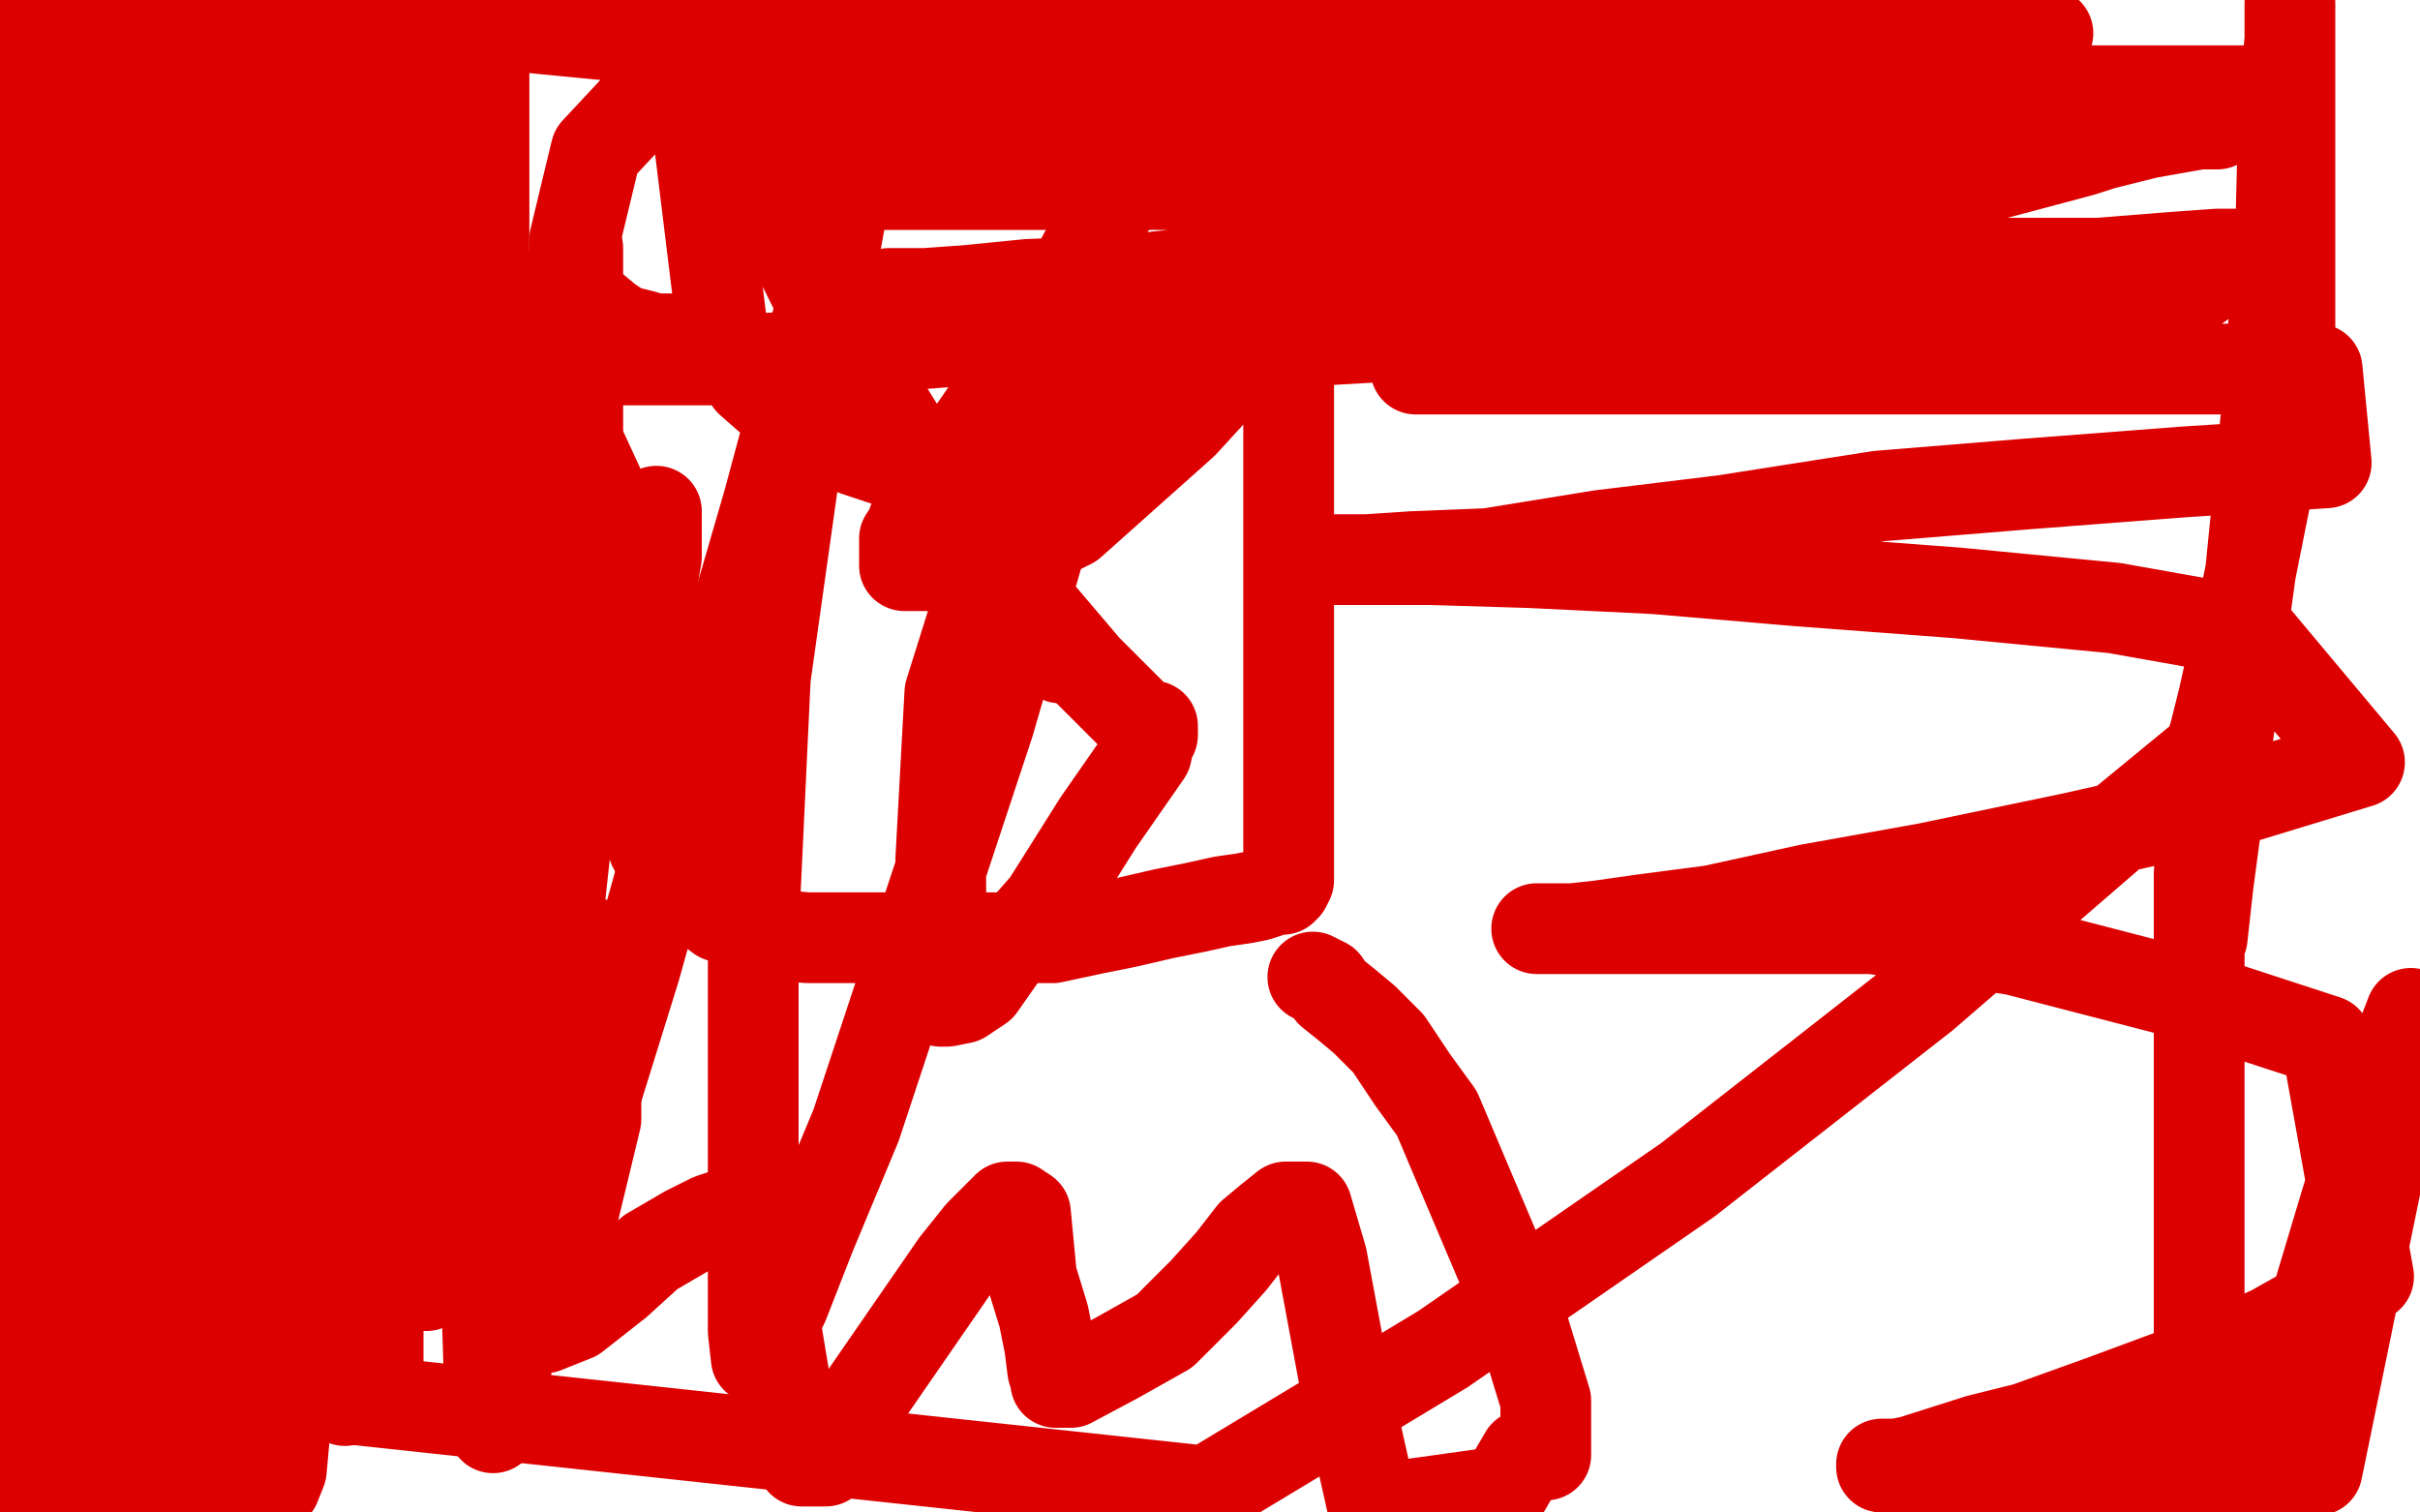 <?xml version="1.0" standalone="no"?>
<!DOCTYPE svg PUBLIC "-//W3C//DTD SVG 1.1//EN"
"http://www.w3.org/Graphics/SVG/1.1/DTD/svg11.dtd">

<svg width="800" height="500" version="1.1" xmlns="http://www.w3.org/2000/svg" xmlns:xlink="http://www.w3.org/1999/xlink" style="stroke-antialiasing: false"><desc>This SVG has been created on https://colorillo.com/</desc><rect x='0' y='0' width='800' height='500' style='fill: rgb(255,255,255); stroke-width:0' /><polyline points="217,169 217,172 217,172 217,184 217,184 215,196 215,196 214,211 214,211 214,225 214,225 214,238 214,238 214,250 214,270 216,280 223,288 230,297 238,303 247,306 256,309 267,310 292,310 304,310 314,310 320,310 326,310 329,310 331,310 332,310 333,310 336,310 348,310 362,307 372,305 385,302 395,300 404,298 411,297 416,296 419,295 422,294 424,294 425,293 426,291 426,289 426,287 426,285 426,282 426,270 426,258 426,243 426,221 426,207 426,195 426,182 426,165 426,146 426,134 426,126 423,119 423,116 422,114 421,113 421,112 420,112 418,112 413,112 402,112 388,112 368,112 343,112 313,113 287,115 262,118 242,119 225,119 213,119 204,119 198,119 195,119 192,119 191,119 190,119 189,119 188,119 187,119 187,120 187,121 187,124 187,128 188,137 192,148 198,161 204,177 208,189 213,199 216,205 218,208" style="fill: none; stroke: #dc0000; stroke-width: 30; stroke-linejoin: round; stroke-linecap: round; stroke-antialiasing: false; stroke-antialias: 0; opacity: 1.0"/>
<polyline points="197,312 197,323 197,323 197,345 197,345 197,370 197,370 190,399 190,399 185,416 185,416 182,427 182,427 180,434 179,438 179,439 180,439 190,435 204,424 215,414 227,407 235,403 241,401 249,401 253,416 257,442 262,472 263,480 265,483 267,483 273,483 287,460 316,418 324,408 330,402 333,399 336,399 339,401 341,422 345,435 347,445 348,453 349,456 349,457 354,457 369,449 385,440 398,427 407,417 414,408 420,403 425,399 428,399 432,399 437,416 445,459 454,499 497,493 504,481 506,480 508,480 509,480 510,480 511,481 511,478 511,463 500,427 486,394 475,368 467,357 459,345 451,337 445,332 440,328 438,325 436,324 434,323" style="fill: none; stroke: #dc0000; stroke-width: 30; stroke-linejoin: round; stroke-linecap: round; stroke-antialiasing: false; stroke-antialias: 0; opacity: 1.0"/>
<polyline points="221,112 216,112 216,112 213,111 213,111 209,110 209,110 207,110 207,110 204,108 201,106 195,101 193,100 191,98 191,97 190,96 190,91 190,79 197,50 211,35 228,21 240,119" style="fill: none; stroke: #dc0000; stroke-width: 30; stroke-linejoin: round; stroke-linecap: round; stroke-antialiasing: false; stroke-antialias: 0; opacity: 1.0"/>
<polyline points="248,126 256,133 256,133 266,140 266,140 275,145 275,145 283,149 283,149 292,152 301,154 313,154 326,154 341,154 360,151 387,134 414,115 439,95 455,80 465,70 471,61 475,54 475,39 475,26 472,19 461,12 449,10 439,10 427,10 416,10 406,16 397,24 391,29 388,32 384,36 379,46 373,57 359,83 352,96 343,109 335,121 329,132 320,145 312,158 306,166 302,172 301,175 299,178 299,183 299,187 310,187 326,187 354,173 391,140 424,104 455,63 474,36 488,14 369,25 228,10 250,57 273,103 298,143 322,176 342,201 359,221 372,234 381,243 381,241 381,240 379,249 363,272 346,299 331,316 324,326 318,330 313,331 311,331 311,322 311,284 314,229 330,178 343,142 352,119 356,111 356,113 351,156 327,239 283,372 268,408 259,431 250,449 249,440 249,392 249,309 253,224 263,153 278,71 280,56 275,88 254,166 229,252 210,320 187,394 182,406 179,406 178,396 178,296 178,229 178,172 183,128 190,84 191,82 191,88 191,146 191,243 182,325 176,385 170,425 168,448 166,461 164,469 163,472 162,464 160,402 160,297 160,189 160,20 160,29 160,81 160,156 153,238 147,307 145,361 143,394 142,414 141,425 140,425 140,419 140,371 140,293 140,190 140,109 140,50 140,12 137,72 133,172 126,273 122,346 120,401 118,434 117,451 115,462 114,463 111,461 109,427 105,362 103,288 103,215 103,148 103,99 103,67 103,50 103,42 103,68 103,143 105,230 109,306 115,367 118,405 123,432 124,445 125,453 125,456 125,426 125,353 125,261 129,166 139,53 145,10 146,2 146,0 146,7 146,59 146,153 141,253 132,333 129,388 125,421 119,451 117,451 115,448 113,406 113,333 113,239 113,152 114,52 117,26 118,14 118,8 118,58 118,147 113,250 107,329 105,383 103,419 100,439 98,450 97,448 97,402 97,316 97,216 97,141 97,87 97,51 98,31 99,19 100,12 100,22 100,90 100,206 100,306 100,376 96,426 96,455 94,475 93,486 91,491 90,491 89,473 87,405 87,313 87,216 87,140 88,86 92,55 94,34 96,24 96,19 96,56 96,142 91,234 83,311 79,361 75,397 73,415 72,425 71,427 70,424 69,387 69,306 69,209 69,136 69,85 69,47 69,30 69,20 69,14 69,36 69,114 64,214 60,309 58,380 56,426 54,457 53,476 51,487 49,491 47,490 44,447 44,358 44,258 44,175 44,115 44,55 44,43 44,36 44,72 44,155 44,333 39,394 36,432 33,453 31,465 29,472 28,472 28,355 30,247 47,161 62,97 71,57 78,35 79,25 79,63 79,152 67,255 56,340 50,401 47,440 43,478 41,488 40,492 39,492 39,484 39,432 39,335 39,225 47,143 53,87 58,48 60,28 61,19 62,16 62,50 62,117 62,190 57,250 54,292 51,318 49,330 48,338 47,340 47,336 47,303 47,249 48,197 52,164 55,143 55,131 55,122 55,117 55,113 55,112 55,83 55,19 55,5 50,71 48,131 47,177 47,223 47,240 47,221 47,175 47,126 47,85 47,42 47,31 47,23 47,24 47,50 47,167 47,186 47,197 47,205 47,207 47,199" style="fill: none; stroke: #dc0000; stroke-width: 30; stroke-linejoin: round; stroke-linecap: round; stroke-antialiasing: false; stroke-antialias: 0; opacity: 1.0"/>
<polyline points="47,26 47,25 47,35 47,69 47,112 47,153 47,185 47,204" style="fill: none; stroke: #dc0000; stroke-width: 30; stroke-linejoin: round; stroke-linecap: round; stroke-antialiasing: false; stroke-antialias: 0; opacity: 1.0"/>
<polyline points="47,199 47,165 47,119 47,78 47,54 47,39 47,30 47,26" style="fill: none; stroke: #dc0000; stroke-width: 30; stroke-linejoin: round; stroke-linecap: round; stroke-antialiasing: false; stroke-antialias: 0; opacity: 1.0"/>
<polyline points="47,204 47,216 46,223 46,226 45,226 44,210 42,169 38,119 35,83 33,60 31,47 29,39 28,32 28,30 27,34 27,68 25,117 25,163 23,191 23,207 23,217 23,221 23,222 22,222 21,213 20,175 20,24 20,39 15,117 13,185 9,232 8,260 8,276 8,288 8,295 7,300 6,300 5,280 5,229 5,172 5,59 5,18 5,27 5,76 3,117 3,160 3,193 3,223 3,240 3,250 3,258 3,264 3,266 3,257 3,221 3,248 3,305 3,369 3,440 28,485 28,428 29,382 31,343 31,316 32,294 32,282 32,272 32,267 32,264 32,263 32,262 32,263 32,285 32,331 32,393 32,458 32,469 32,436 32,417 33,405 33,398 33,396 33,395 33,396 33,408 29,426 24,442 20,456 17,465 15,472 13,478 12,480 12,483 11,488 11,492 5,495 5,486 6,475 9,466 11,462 12,457 14,454 15,453 16,451 17,451 18,451 18,453 18,466 18,482 18,498 39,480 53,434 67,400 76,380 81,368 85,362 87,361 87,362 87,378 87,402 87,421 87,435 87,443 87,449 87,456 87,463 87,468 87,472 87,475 87,478 87,479 87,480 87,481 86,485 83,489 81,492 78,493 76,494 73,494 70,494 68,494 66,494 65,494 68,494 70,493 71,490 72,485 72,480 72,472 72,464 72,457 71,454 69,451 68,448 67,446 66,445 66,444 65,443 65,442 65,438 65,432 65,425 65,417 65,411 65,407 65,398 65,371 65,338 65,300 65,262 65,224 65,162 65,100 65,43 39,36 32,61 28,74 25,83 23,87 23,79 23,53 28,19 26,28 16,56 10,71 6,80 3,85 2,86 1,80 1,6 13,0 15,0 17,0 20,0 23,0 26,0 132,1 122,7 115,11 108,13 102,16 99,16 92,16 90,16 87,16 84,16 83,16 82,16 80,16 78,16 77,16 76,16 75,16 74,16 73,16 72,16 70,16 67,16 64,16 61,16 58,16 56,16 53,16 50,16 47,16 44,16 41,16 38,16 34,16 32,16 30,16 29,16 28,13 27,13 26,13 22,13 17,13 11,13 3,13 285,1 266,5 246,7 224,7 203,7 186,7 173,7 161,7 150,7 141,8 133,8 127,8 122,8 127,8 147,9 174,9 205,12 233,12 247,13 259,13 268,13 295,13 327,13 365,13 406,13 447,11 488,11 526,11 564,11 594,11 618,11 637,11 651,11 660,11 667,11 672,11 674,11 676,11 677,11 674,11 662,11 645,16 621,20 597,24 569,28 536,28 458,28 420,28 384,28 352,28 324,28 297,28 277,29 257,32 242,32 230,33 221,33 216,33 212,33 213,33 224,33 244,33 274,33 315,33 361,33 410,33 464,33 515,33 567,33 657,38 686,41 705,41 717,41 725,41 730,41 733,41 727,41 710,44 686,50 654,57 612,61 566,61 515,61 463,61 417,61 374,61 336,61 306,61 281,61 265,61 253,61 245,61 241,61 239,61 237,61 246,61 266,61 296,61 331,61 379,53 429,45 482,37 586,30 632,30 670,30 698,30 714,30 735,30 741,30 744,30 747,30 748,30 735,33 713,42 688,50 658,58 623,69 579,82 536,93 491,103 451,110 420,113 395,115 378,115 368,115 361,115 358,115 357,115 359,115 371,115 393,115 462,111 506,107 551,104 597,102 638,100 668,100 691,98 704,97 713,96 720,95 724,95 727,94 727,92 727,90 725,89 712,88 694,88 667,88 637,88 596,88 550,88 499,88 450,88 406,89 368,93 340,94 320,96 306,97 300,97 295,97 294,97 309,97 342,97 380,97 418,97 456,95 503,91 555,89 610,87 658,87 694,87 719,85 733,84 744,84 734,84 710,92 680,102 645,109 614,112 581,114 529,115 508,117 494,118 482,121 474,122 469,122 468,122 482,122 509,122 547,122 596,122 647,122 766,122 769,153 722,156 670,160 621,164 570,172 529,177 492,183 467,184 452,185 440,185 432,185 428,185 427,185 429,185 439,185 453,185 473,185 506,186 547,188 594,192 647,196 699,201 744,209 780,252 734,266 685,277 637,287 598,294 566,301 543,304 529,306 520,307 513,307 510,307 508,307 518,307 540,307 575,307 619,307 666,314 720,328 769,344 783,422 751,440 722,453 695,463 670,472 654,476 632,483 627,484 622,484 622,485 638,486 692,486 728,486 766,486 797,335 785,366 775,399 754,469 727,470 727,422 727,367 727,302 727,289 728,274 728,280 728,291 728,299 728,304 728,306 728,309 728,310 730,292 736,247 744,189 750,129 754,74 755,35 757,13 757,1 757,7 757,49 757,111 749,164 741,204 735,231 732,243 730,249 702,272 636,329 558,390 477,446 399,493 74,458 41,405" style="fill: none; stroke: #dc0000; stroke-width: 30; stroke-linejoin: round; stroke-linecap: round; stroke-antialiasing: false; stroke-antialias: 0; opacity: 1.0"/>
<circle cx="350.5" cy="217.5" r="15" style="fill: #dc0000; stroke-antialiasing: false; stroke-antialias: 0; opacity: 1.0"/>
</svg>
